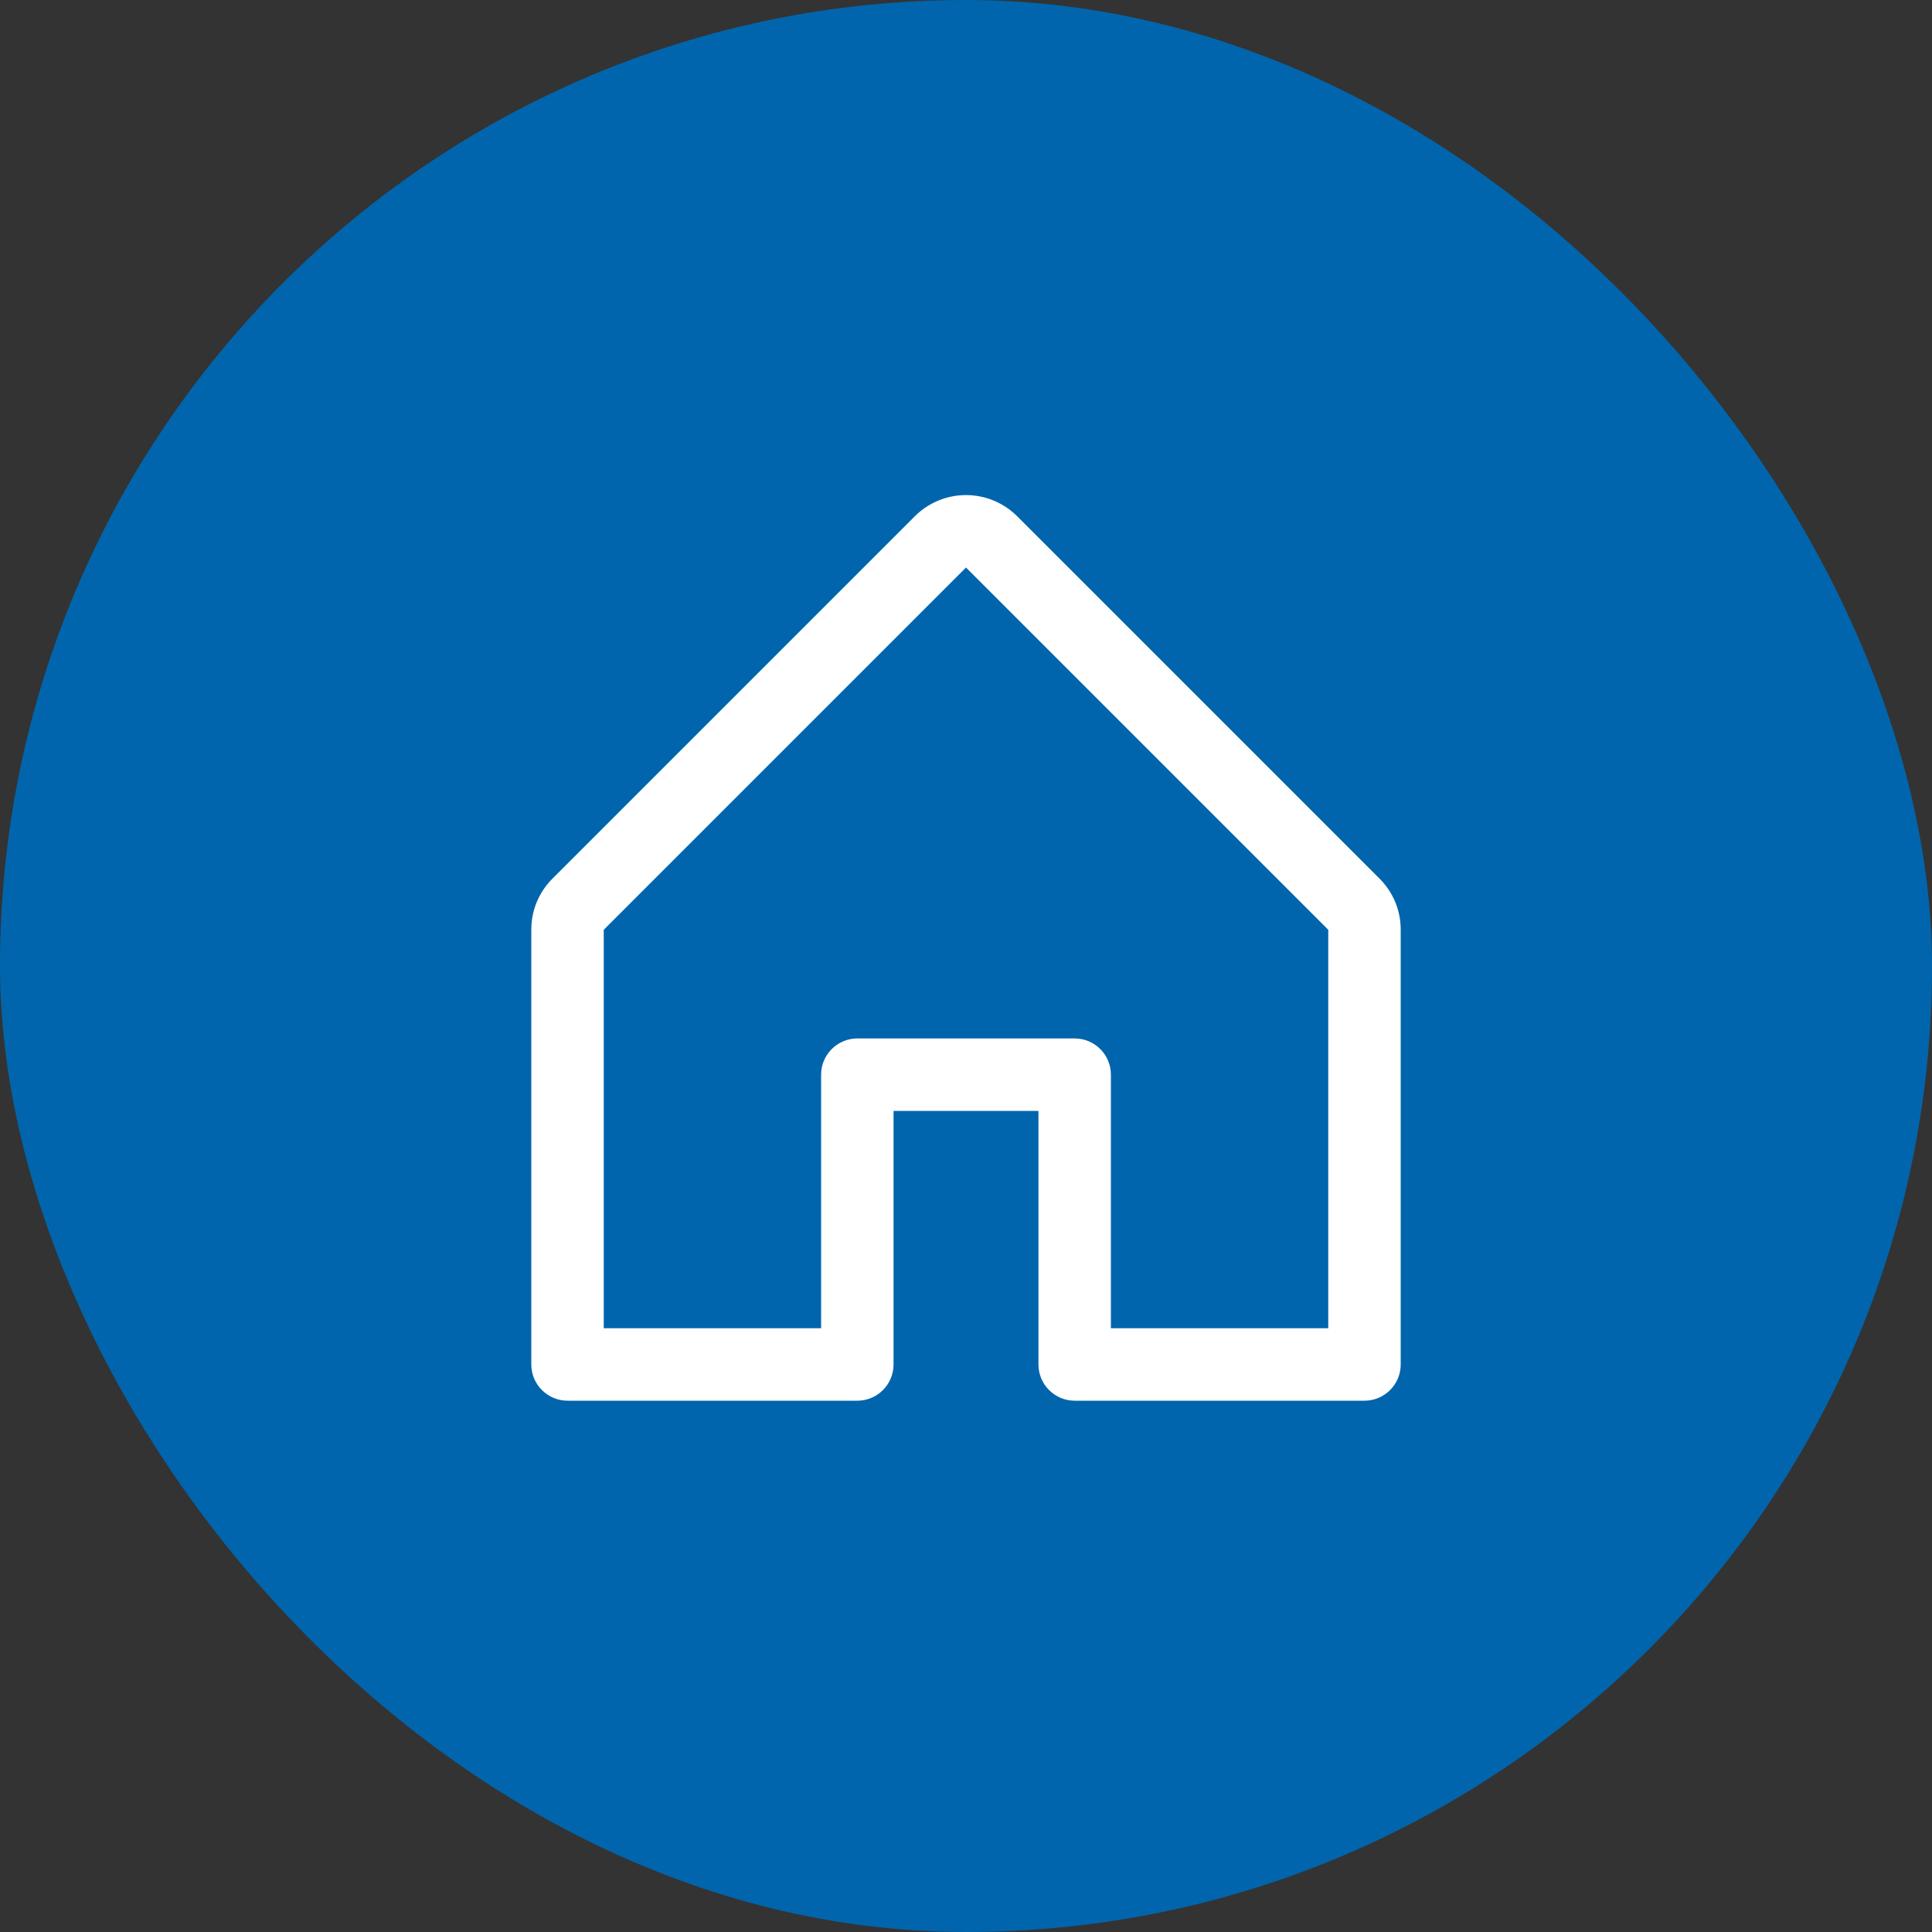<svg width="40" height="40" viewBox="0 0 40 40" fill="none" xmlns="http://www.w3.org/2000/svg">
<rect x="0" y="0" width="40" height="40" fill="#333333" stroke="none"/>
<rect width="40" height="40" rx="20" fill="#0065AC"/>
<path d="M28.56 18.189L21.06 10.689C20.779 10.408 20.398 10.25 20 10.25C19.602 10.25 19.221 10.408 18.94 10.689L11.44 18.189C11.3 18.328 11.189 18.493 11.113 18.675C11.038 18.857 10.999 19.053 11 19.25V28.25C11 28.449 11.079 28.64 11.22 28.78C11.36 28.921 11.551 29 11.75 29H17.75C17.949 29 18.14 28.921 18.28 28.78C18.421 28.64 18.5 28.449 18.5 28.25V23H21.5V28.25C21.5 28.449 21.579 28.64 21.72 28.78C21.86 28.921 22.051 29 22.25 29H28.25C28.449 29 28.64 28.921 28.78 28.78C28.921 28.64 29 28.449 29 28.25V19.25C29.001 19.053 28.962 18.857 28.887 18.675C28.811 18.493 28.7 18.328 28.56 18.189ZM27.5 27.5H23V22.25C23 22.051 22.921 21.86 22.78 21.72C22.64 21.579 22.449 21.5 22.25 21.5H17.75C17.551 21.5 17.36 21.579 17.22 21.72C17.079 21.86 17 22.051 17 22.25V27.5H12.5V19.25L20 11.75L27.5 19.25V27.5Z" fill="white"/>
</svg>
